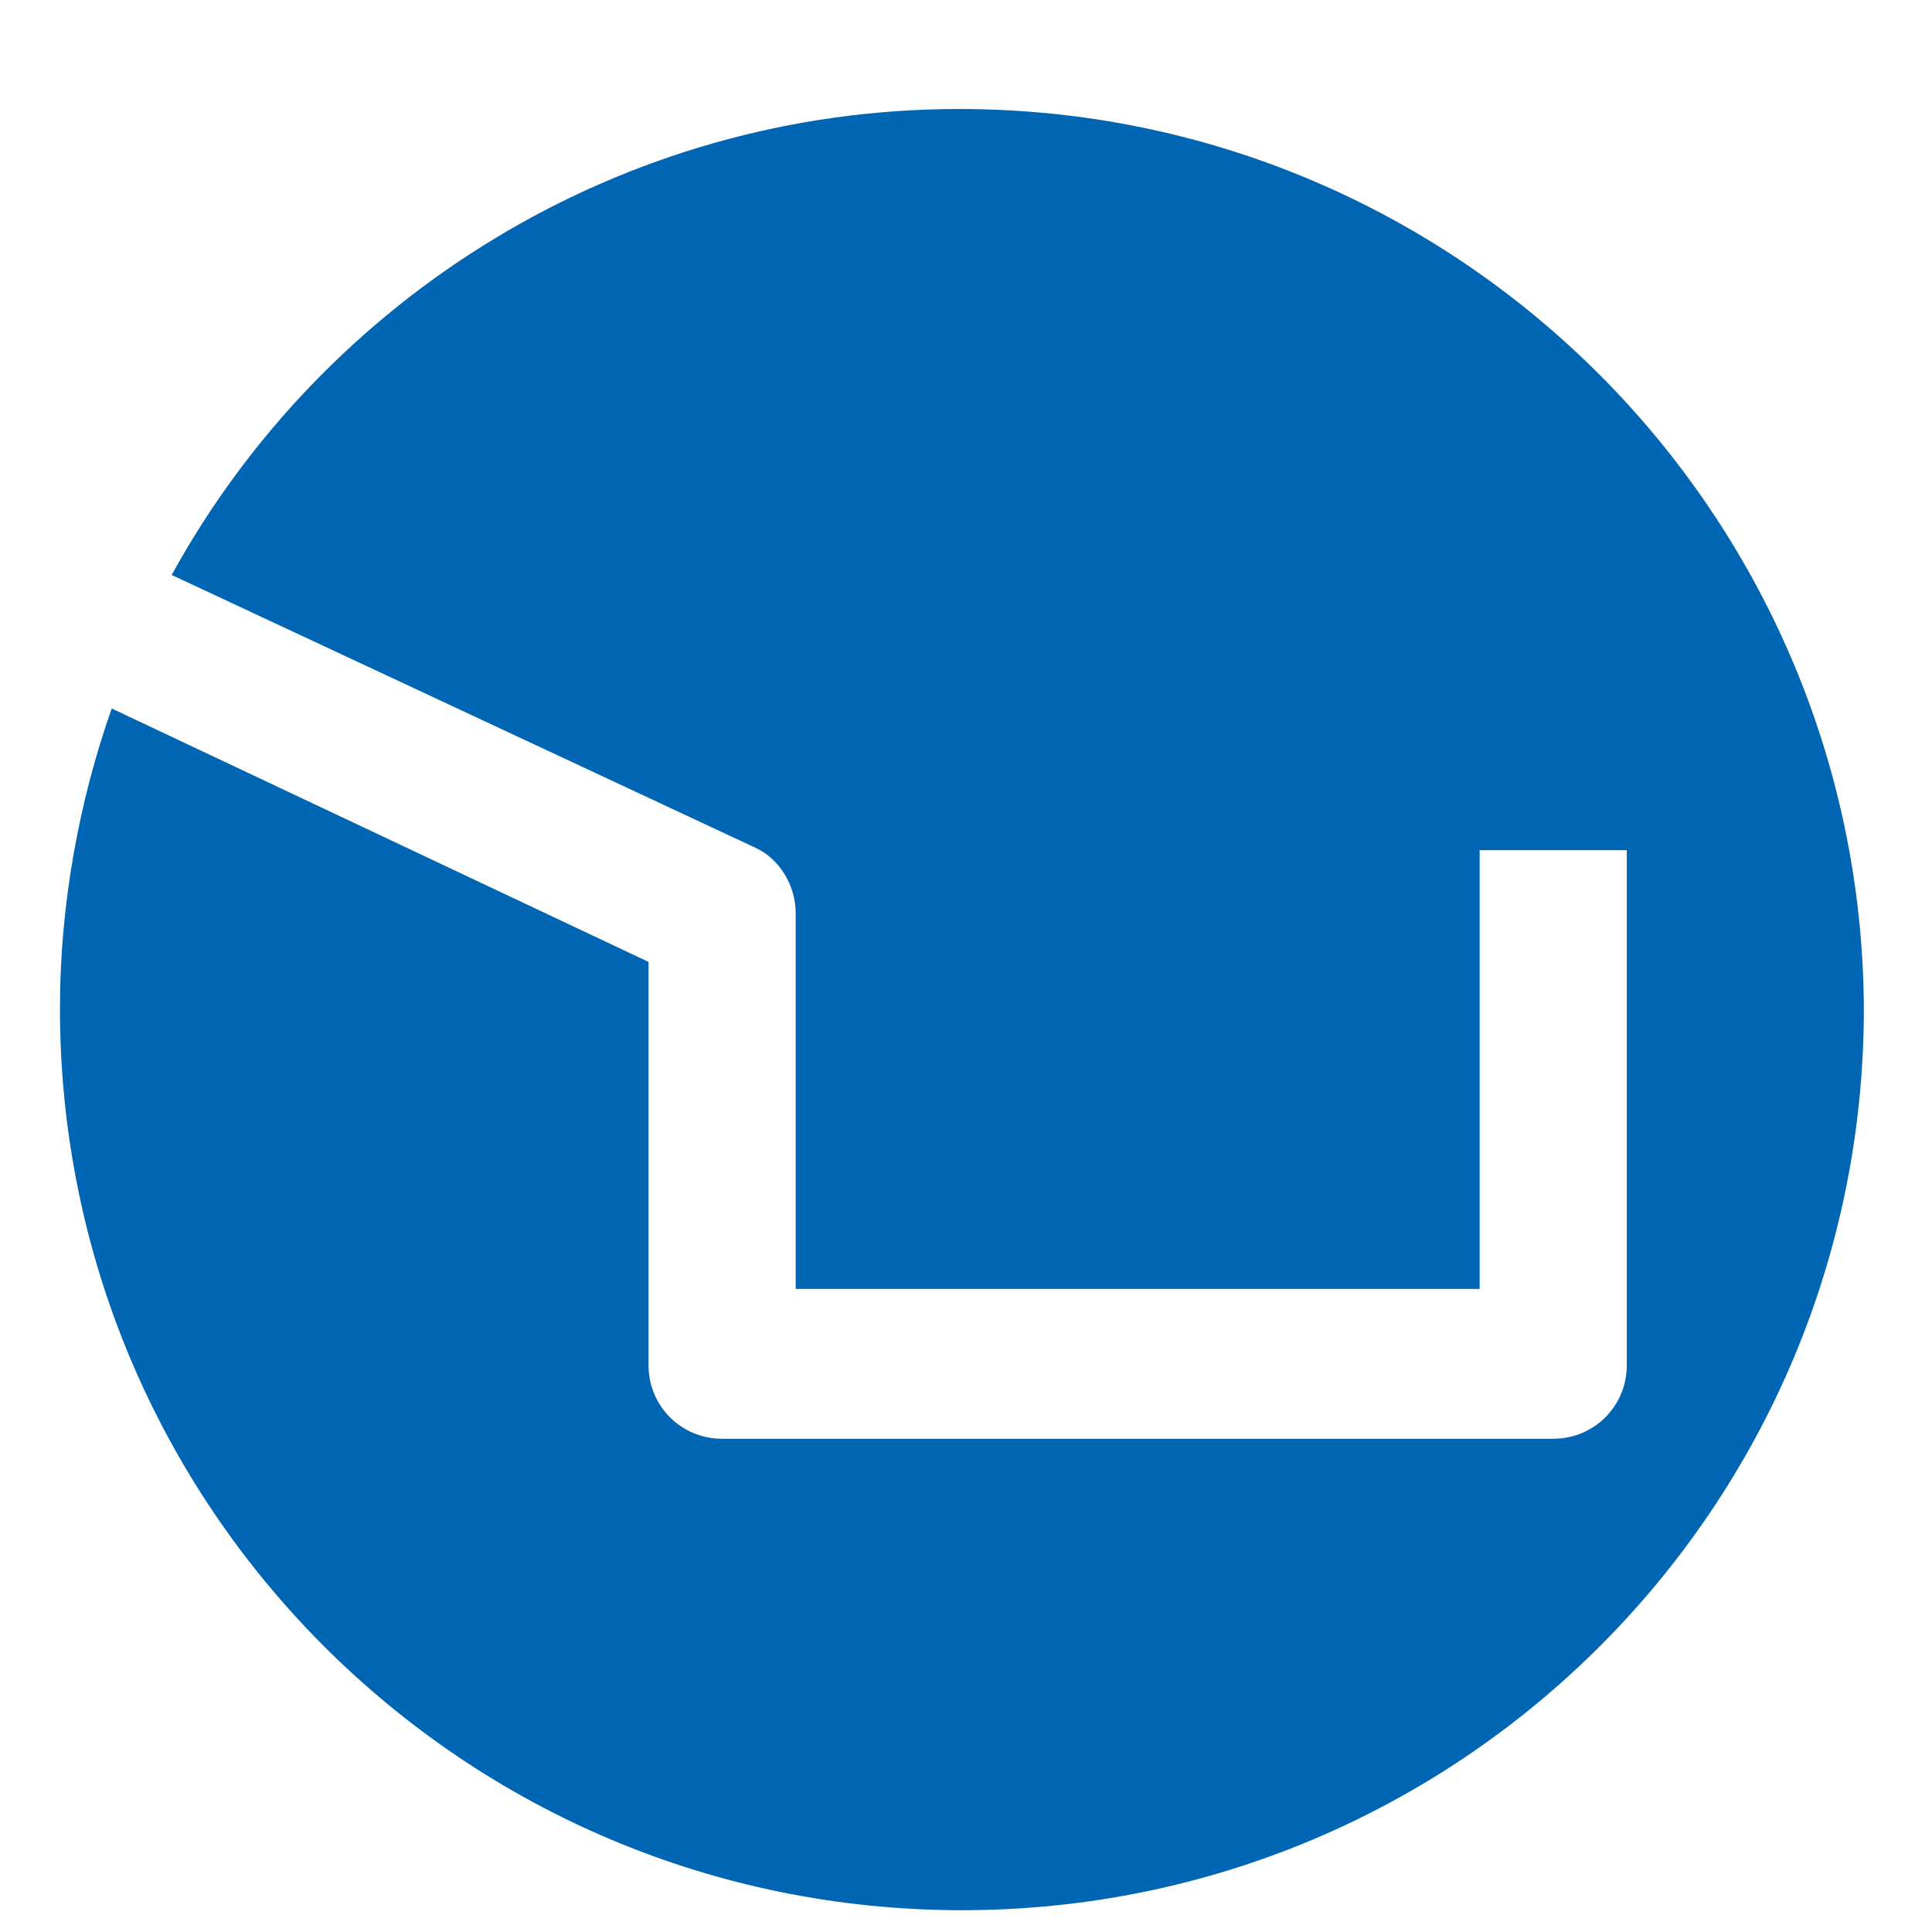 <?xml version="1.0" encoding="utf-8"?>
<!-- Generator: Adobe Illustrator 20.1.0, SVG Export Plug-In . SVG Version: 6.00 Build 0)  -->
<svg version="1.1" id="Calque_1" xmlns="http://www.w3.org/2000/svg" xmlns:xlink="http://www.w3.org/1999/xlink" x="0px" y="0px"
	 viewBox="0 0 70.9 70.9" style="enable-background:new 0 0 70.9 70.9;" xml:space="preserve">
<style type="text/css">
	.st0{fill:#0066B3;}
</style>
<path class="st0" d="M35.2,4C22.8,4,11.9,10.9,6.3,21.1l21.4,10c0.9,0.4,1.5,1.4,1.5,2.4v13.8h25.1V31.2h5.4v18.9
	c0,1.5-1.2,2.7-2.7,2.7H26.5c-1.5,0-2.7-1.2-2.7-2.7V35.3L4.1,26c-1.2,3.4-1.9,7.2-1.9,11c0,18.3,14.8,33.1,33.1,33.1
	S68.4,55.3,68.4,37C68.3,18.8,53.5,4,35.2,4"/>
</svg>
